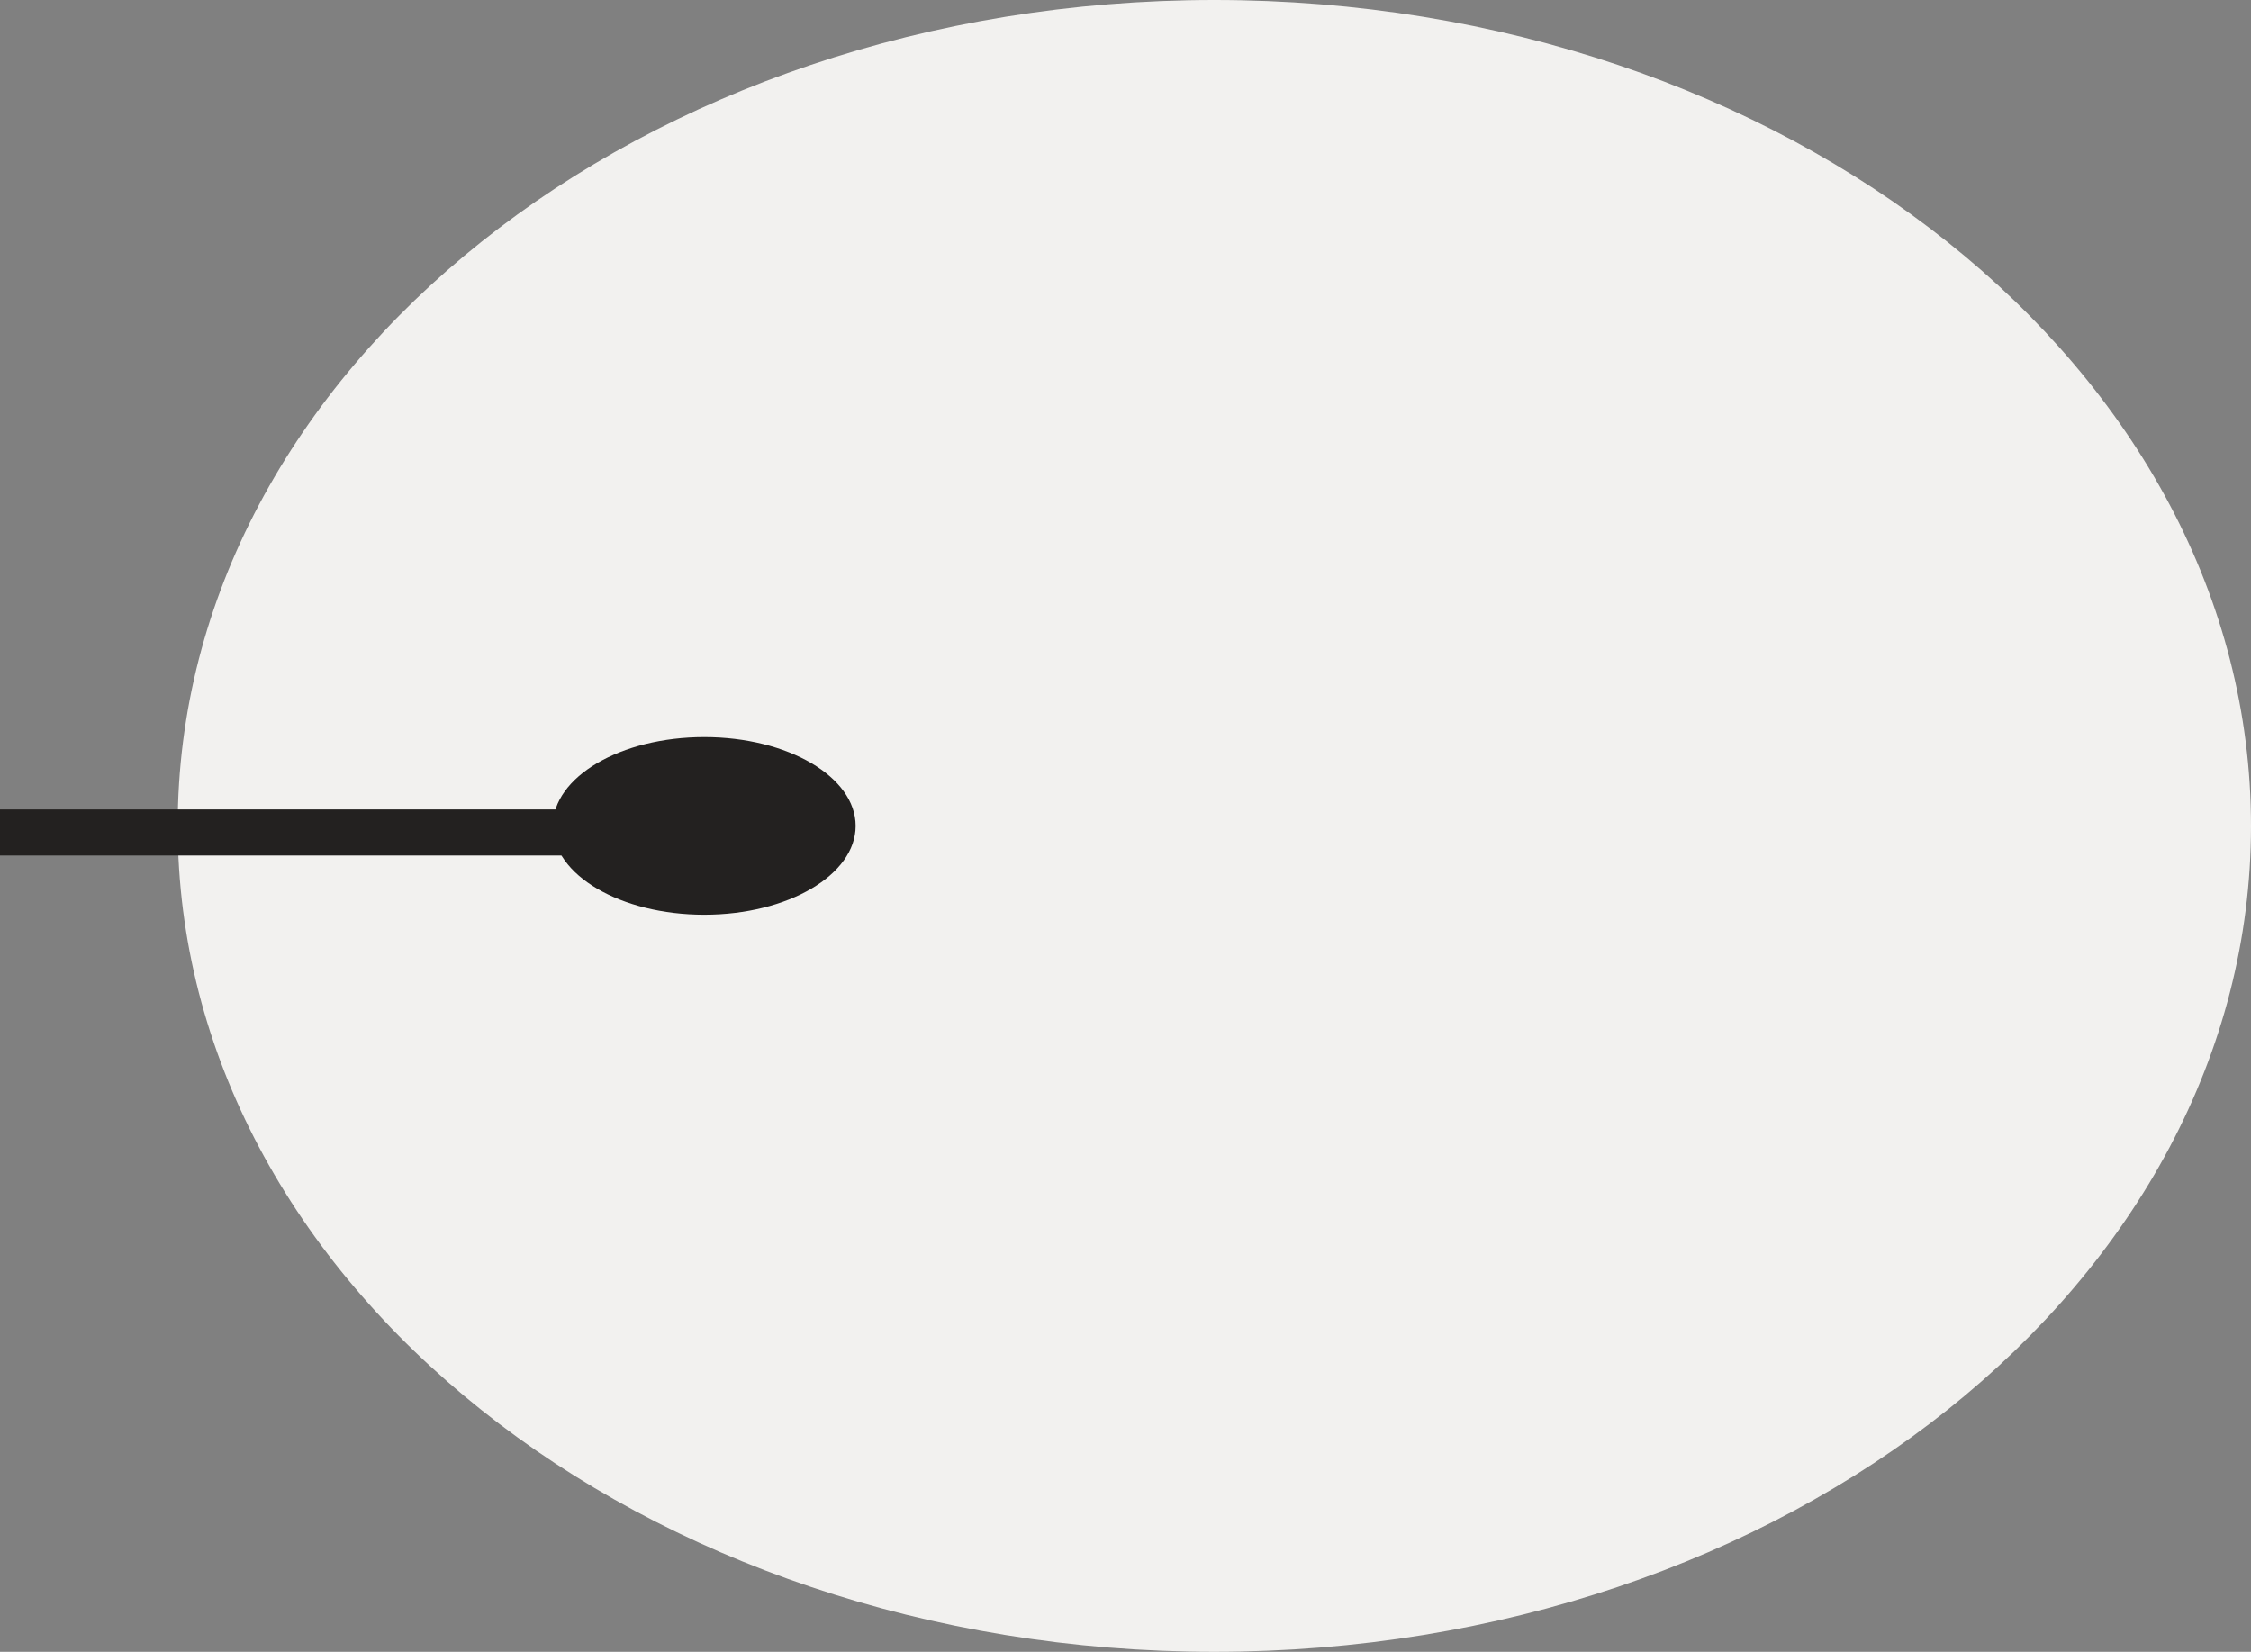 <svg width="684" height="502" viewBox="0 0 684 502" fill="none" xmlns="http://www.w3.org/2000/svg">
<rect x="0" y="0" width="684" height="502" fill="#808080" stroke="none"/>
<path d="M684 251C684 389.623 542.97 502 369 502C195.03 502 54 389.623 54 251C54 112.377 195.03 0 369 0C542.97 0 684 112.377 684 251Z" fill="#F2F1EF"/>
<path d="M260 251C260 265.912 239.405 278 214 278C188.595 278 168 265.912 168 251C168 236.088 188.595 224 214 224C239.405 224 260 236.088 260 251Z" fill="#232120"/>
<path d="M197 246V260L0 260L0 246L197 246Z" fill="#232120"/>
</svg>
